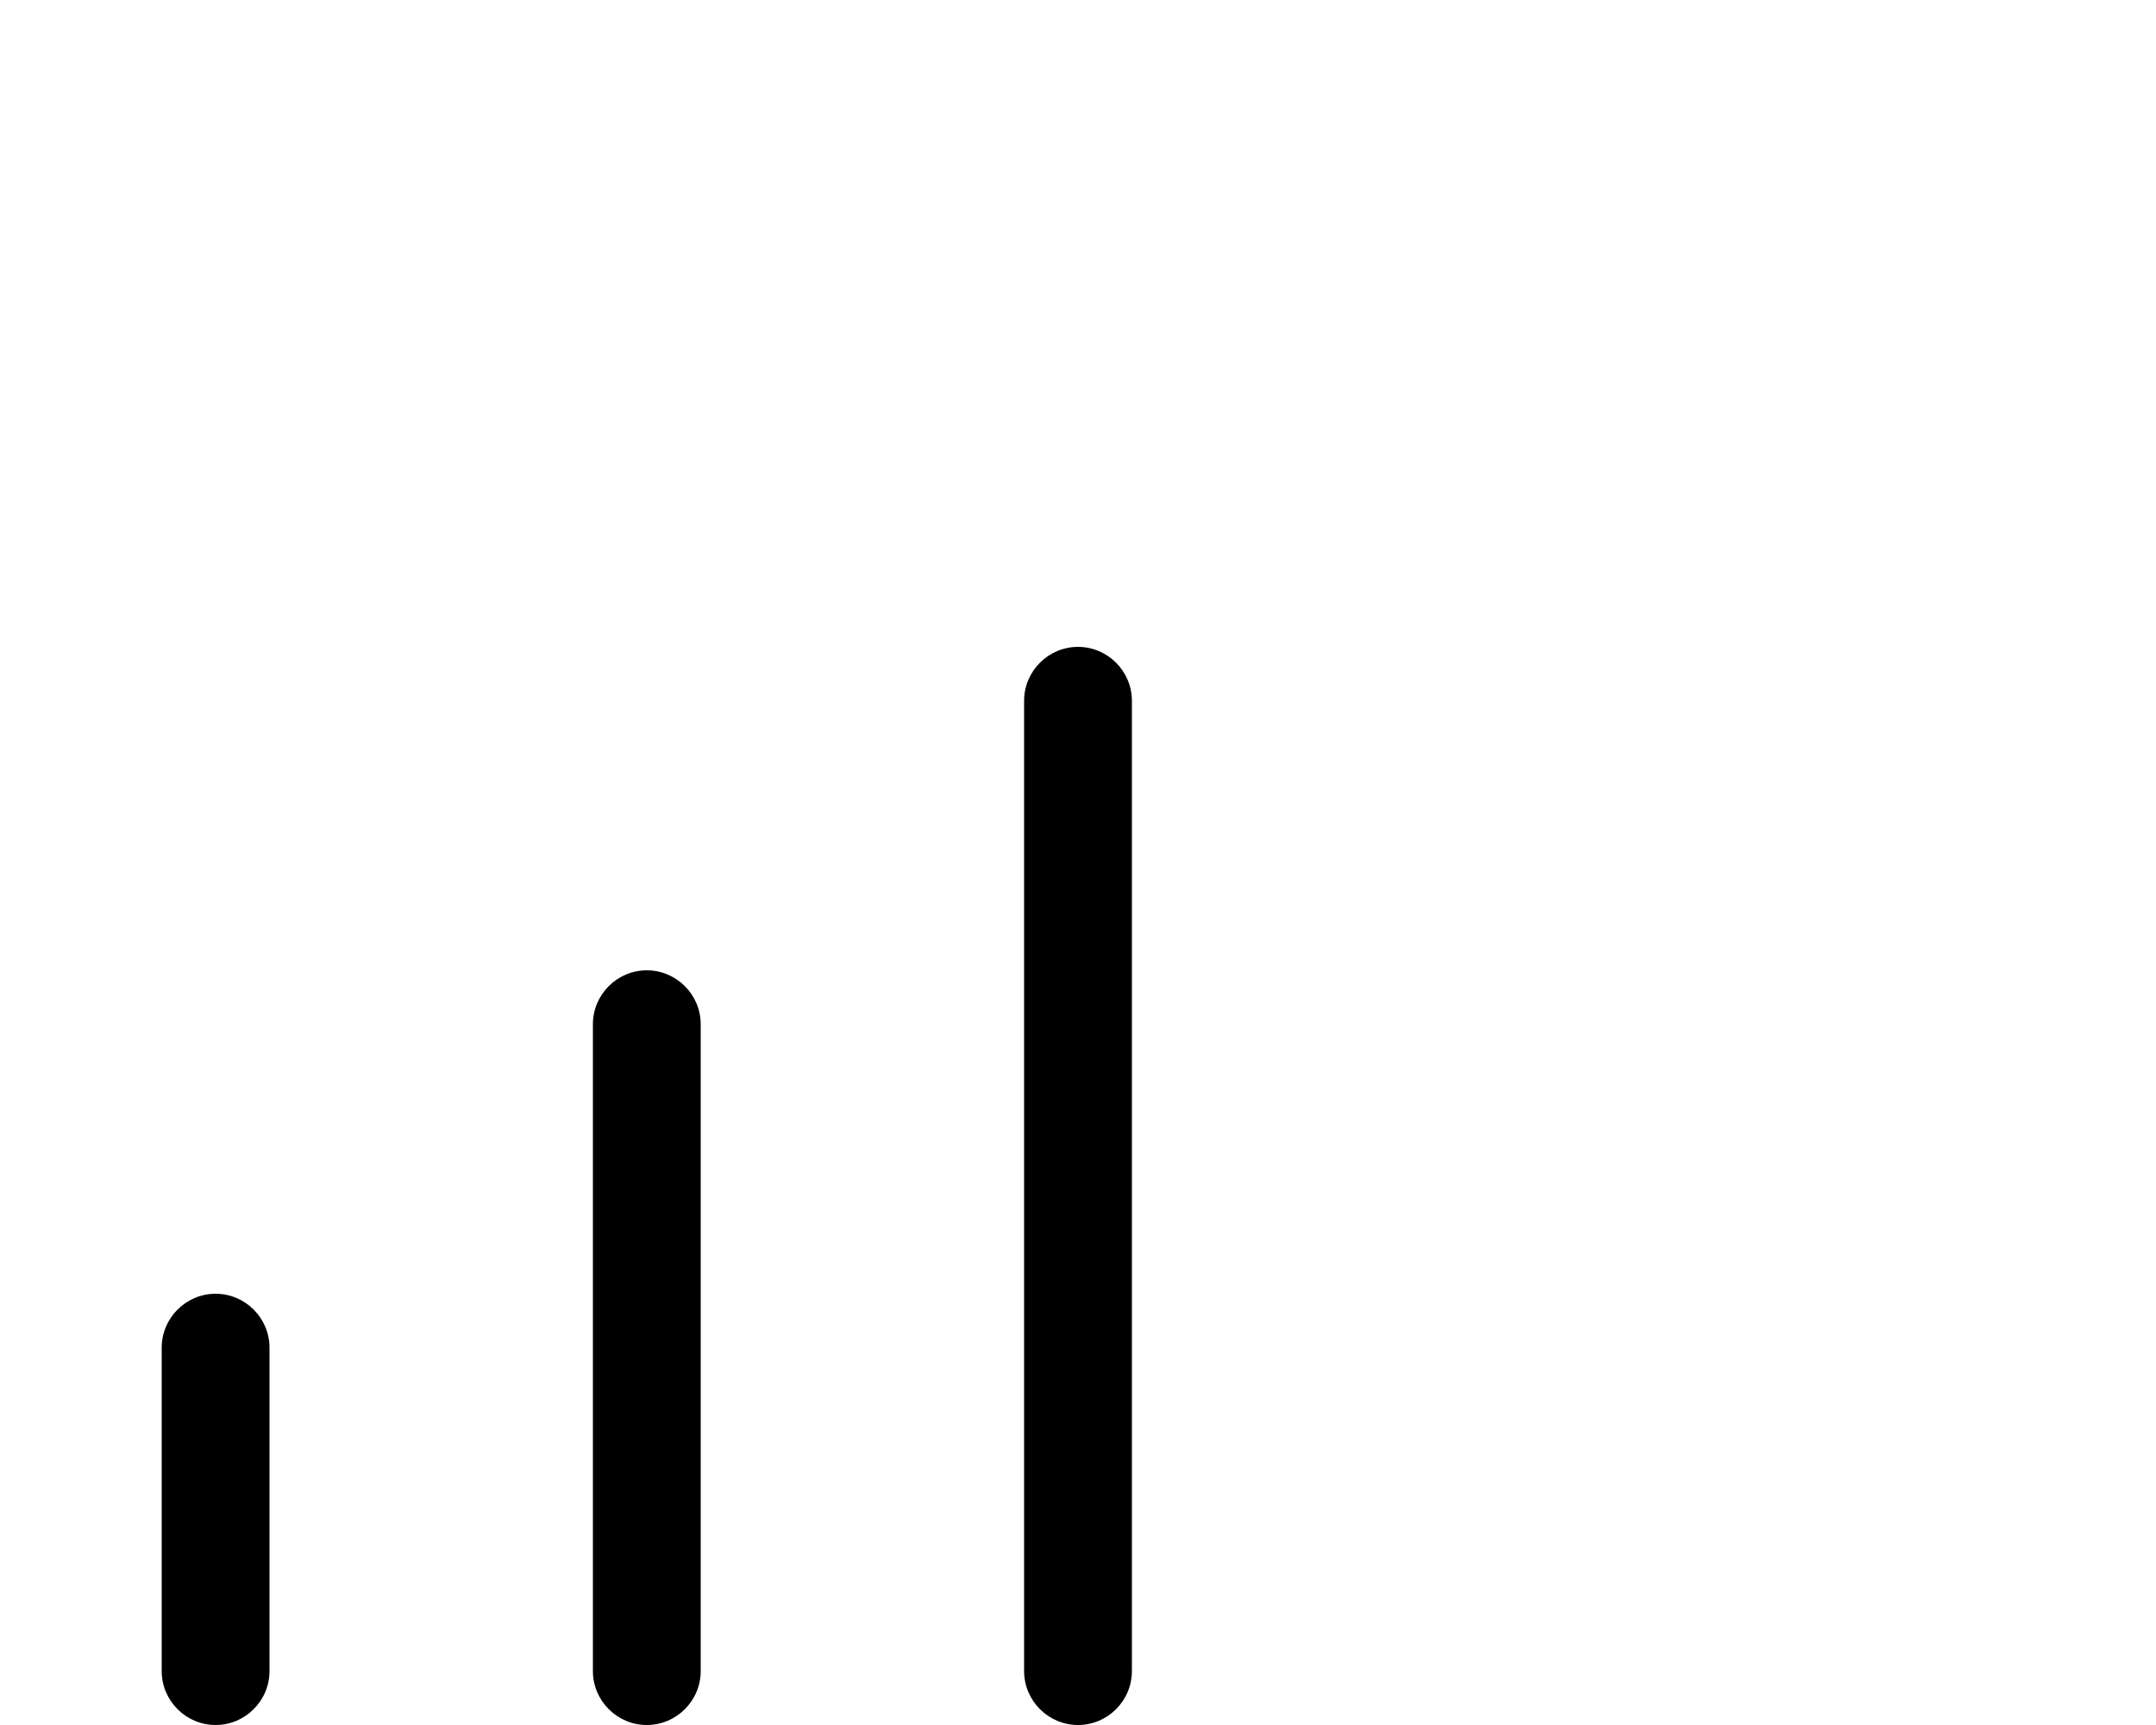<svg xmlns="http://www.w3.org/2000/svg" viewBox="0 0 640 512"><!--! Font Awesome Pro 6.5.0 by @fontawesome - https://fontawesome.com License - https://fontawesome.com/license (Commercial License) Copyright 2023 Fonticons, Inc. --><path d="M336 208c0-8.8-7.2-16-16-16s-16 7.2-16 16V496c0 8.8 7.2 16 16 16s16-7.2 16-16V208zM192 288c-8.8 0-16 7.2-16 16V496c0 8.8 7.2 16 16 16s16-7.2 16-16V304c0-8.8-7.2-16-16-16zM64 384c-8.8 0-16 7.2-16 16v96c0 8.8 7.2 16 16 16s16-7.2 16-16V400c0-8.8-7.2-16-16-16z"/></svg>